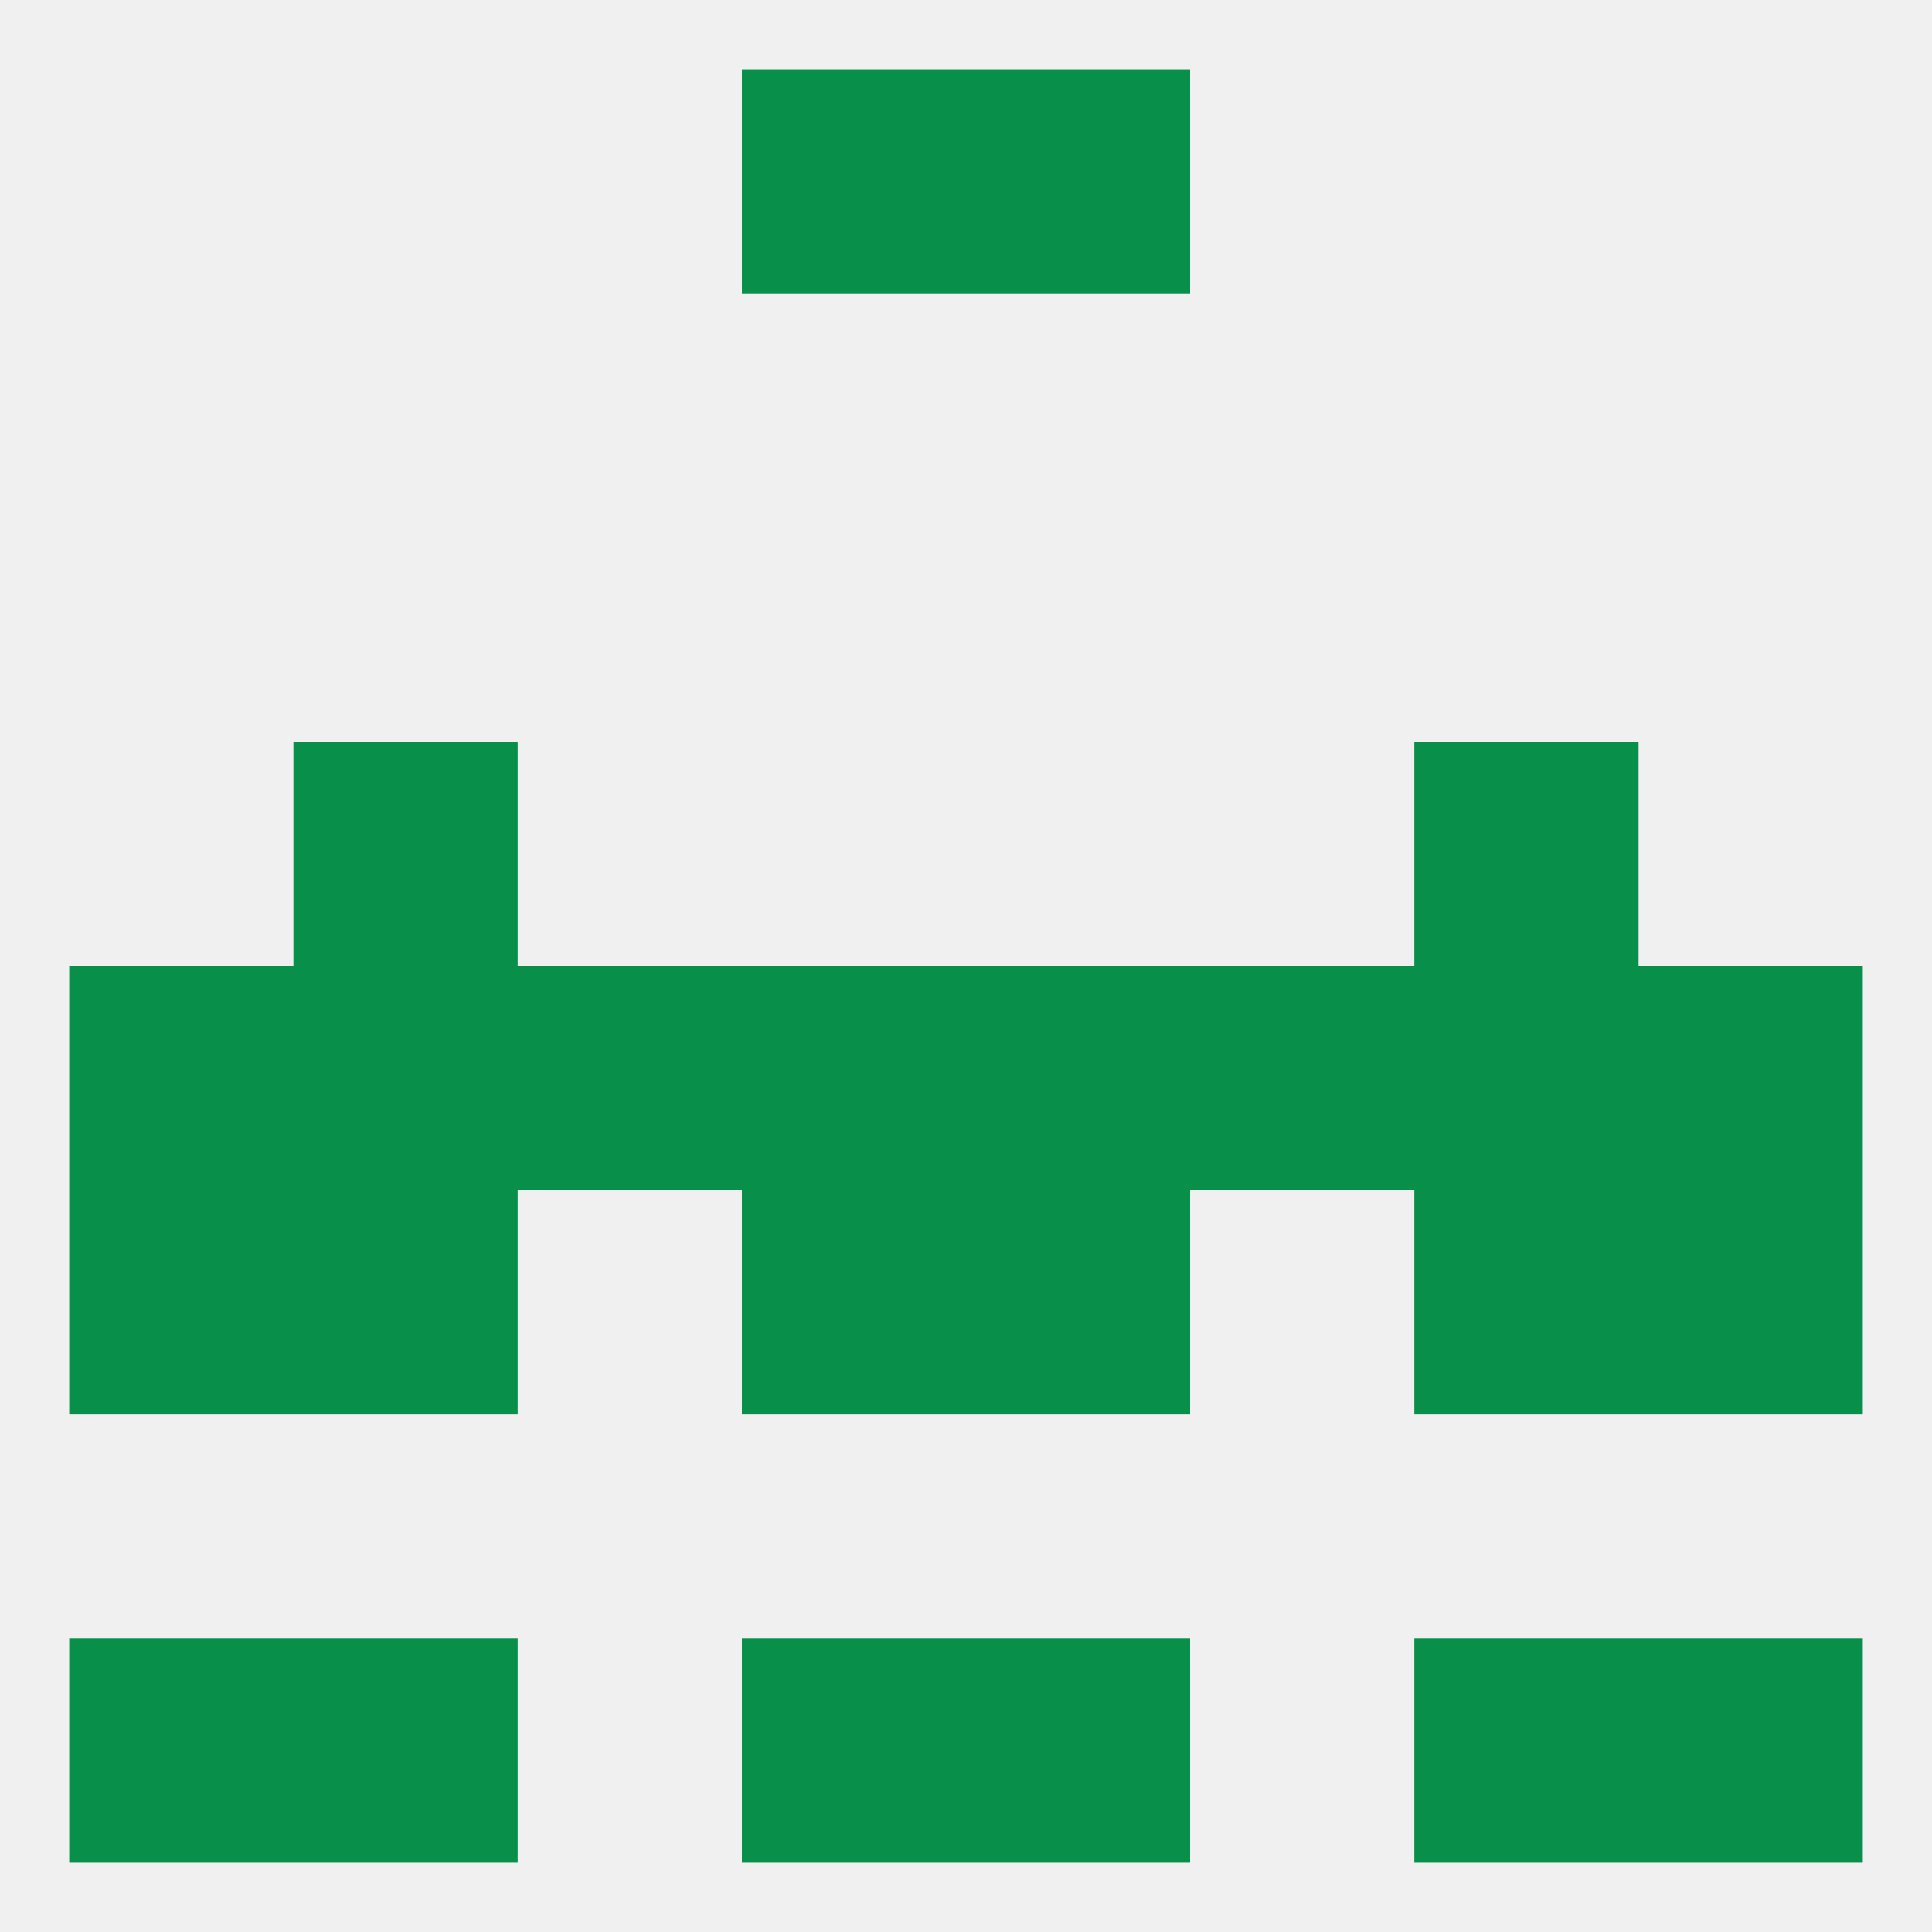 
<!--   <?xml version="1.0"?> -->
<svg version="1.1" baseprofile="full" xmlns="http://www.w3.org/2000/svg" xmlns:xlink="http://www.w3.org/1999/xlink" xmlns:ev="http://www.w3.org/2001/xml-events" width="250" height="250" viewBox="0 0 250 250" >
	<rect width="100%" height="100%" fill="rgba(240,240,240,255)"/>

	<rect x="183" y="125" width="29" height="29" fill="rgba(8,144,74,255)"/>
	<rect x="96" y="125" width="29" height="29" fill="rgba(8,144,74,255)"/>
	<rect x="125" y="125" width="29" height="29" fill="rgba(8,144,74,255)"/>
	<rect x="67" y="125" width="29" height="29" fill="rgba(8,144,74,255)"/>
	<rect x="38" y="125" width="29" height="29" fill="rgba(8,144,74,255)"/>
	<rect x="154" y="125" width="29" height="29" fill="rgba(8,144,74,255)"/>
	<rect x="9" y="125" width="29" height="29" fill="rgba(8,144,74,255)"/>
	<rect x="212" y="125" width="29" height="29" fill="rgba(8,144,74,255)"/>
	<rect x="183" y="154" width="29" height="29" fill="rgba(8,144,74,255)"/>
	<rect x="96" y="154" width="29" height="29" fill="rgba(8,144,74,255)"/>
	<rect x="125" y="154" width="29" height="29" fill="rgba(8,144,74,255)"/>
	<rect x="9" y="154" width="29" height="29" fill="rgba(8,144,74,255)"/>
	<rect x="212" y="154" width="29" height="29" fill="rgba(8,144,74,255)"/>
	<rect x="38" y="154" width="29" height="29" fill="rgba(8,144,74,255)"/>
	<rect x="38" y="96" width="29" height="29" fill="rgba(8,144,74,255)"/>
	<rect x="183" y="96" width="29" height="29" fill="rgba(8,144,74,255)"/>
	<rect x="125" y="212" width="29" height="29" fill="rgba(8,144,74,255)"/>
	<rect x="9" y="212" width="29" height="29" fill="rgba(8,144,74,255)"/>
	<rect x="212" y="212" width="29" height="29" fill="rgba(8,144,74,255)"/>
	<rect x="38" y="212" width="29" height="29" fill="rgba(8,144,74,255)"/>
	<rect x="183" y="212" width="29" height="29" fill="rgba(8,144,74,255)"/>
	<rect x="96" y="212" width="29" height="29" fill="rgba(8,144,74,255)"/>
	<rect x="96" y="9" width="29" height="29" fill="rgba(8,144,74,255)"/>
	<rect x="125" y="9" width="29" height="29" fill="rgba(8,144,74,255)"/>
</svg>